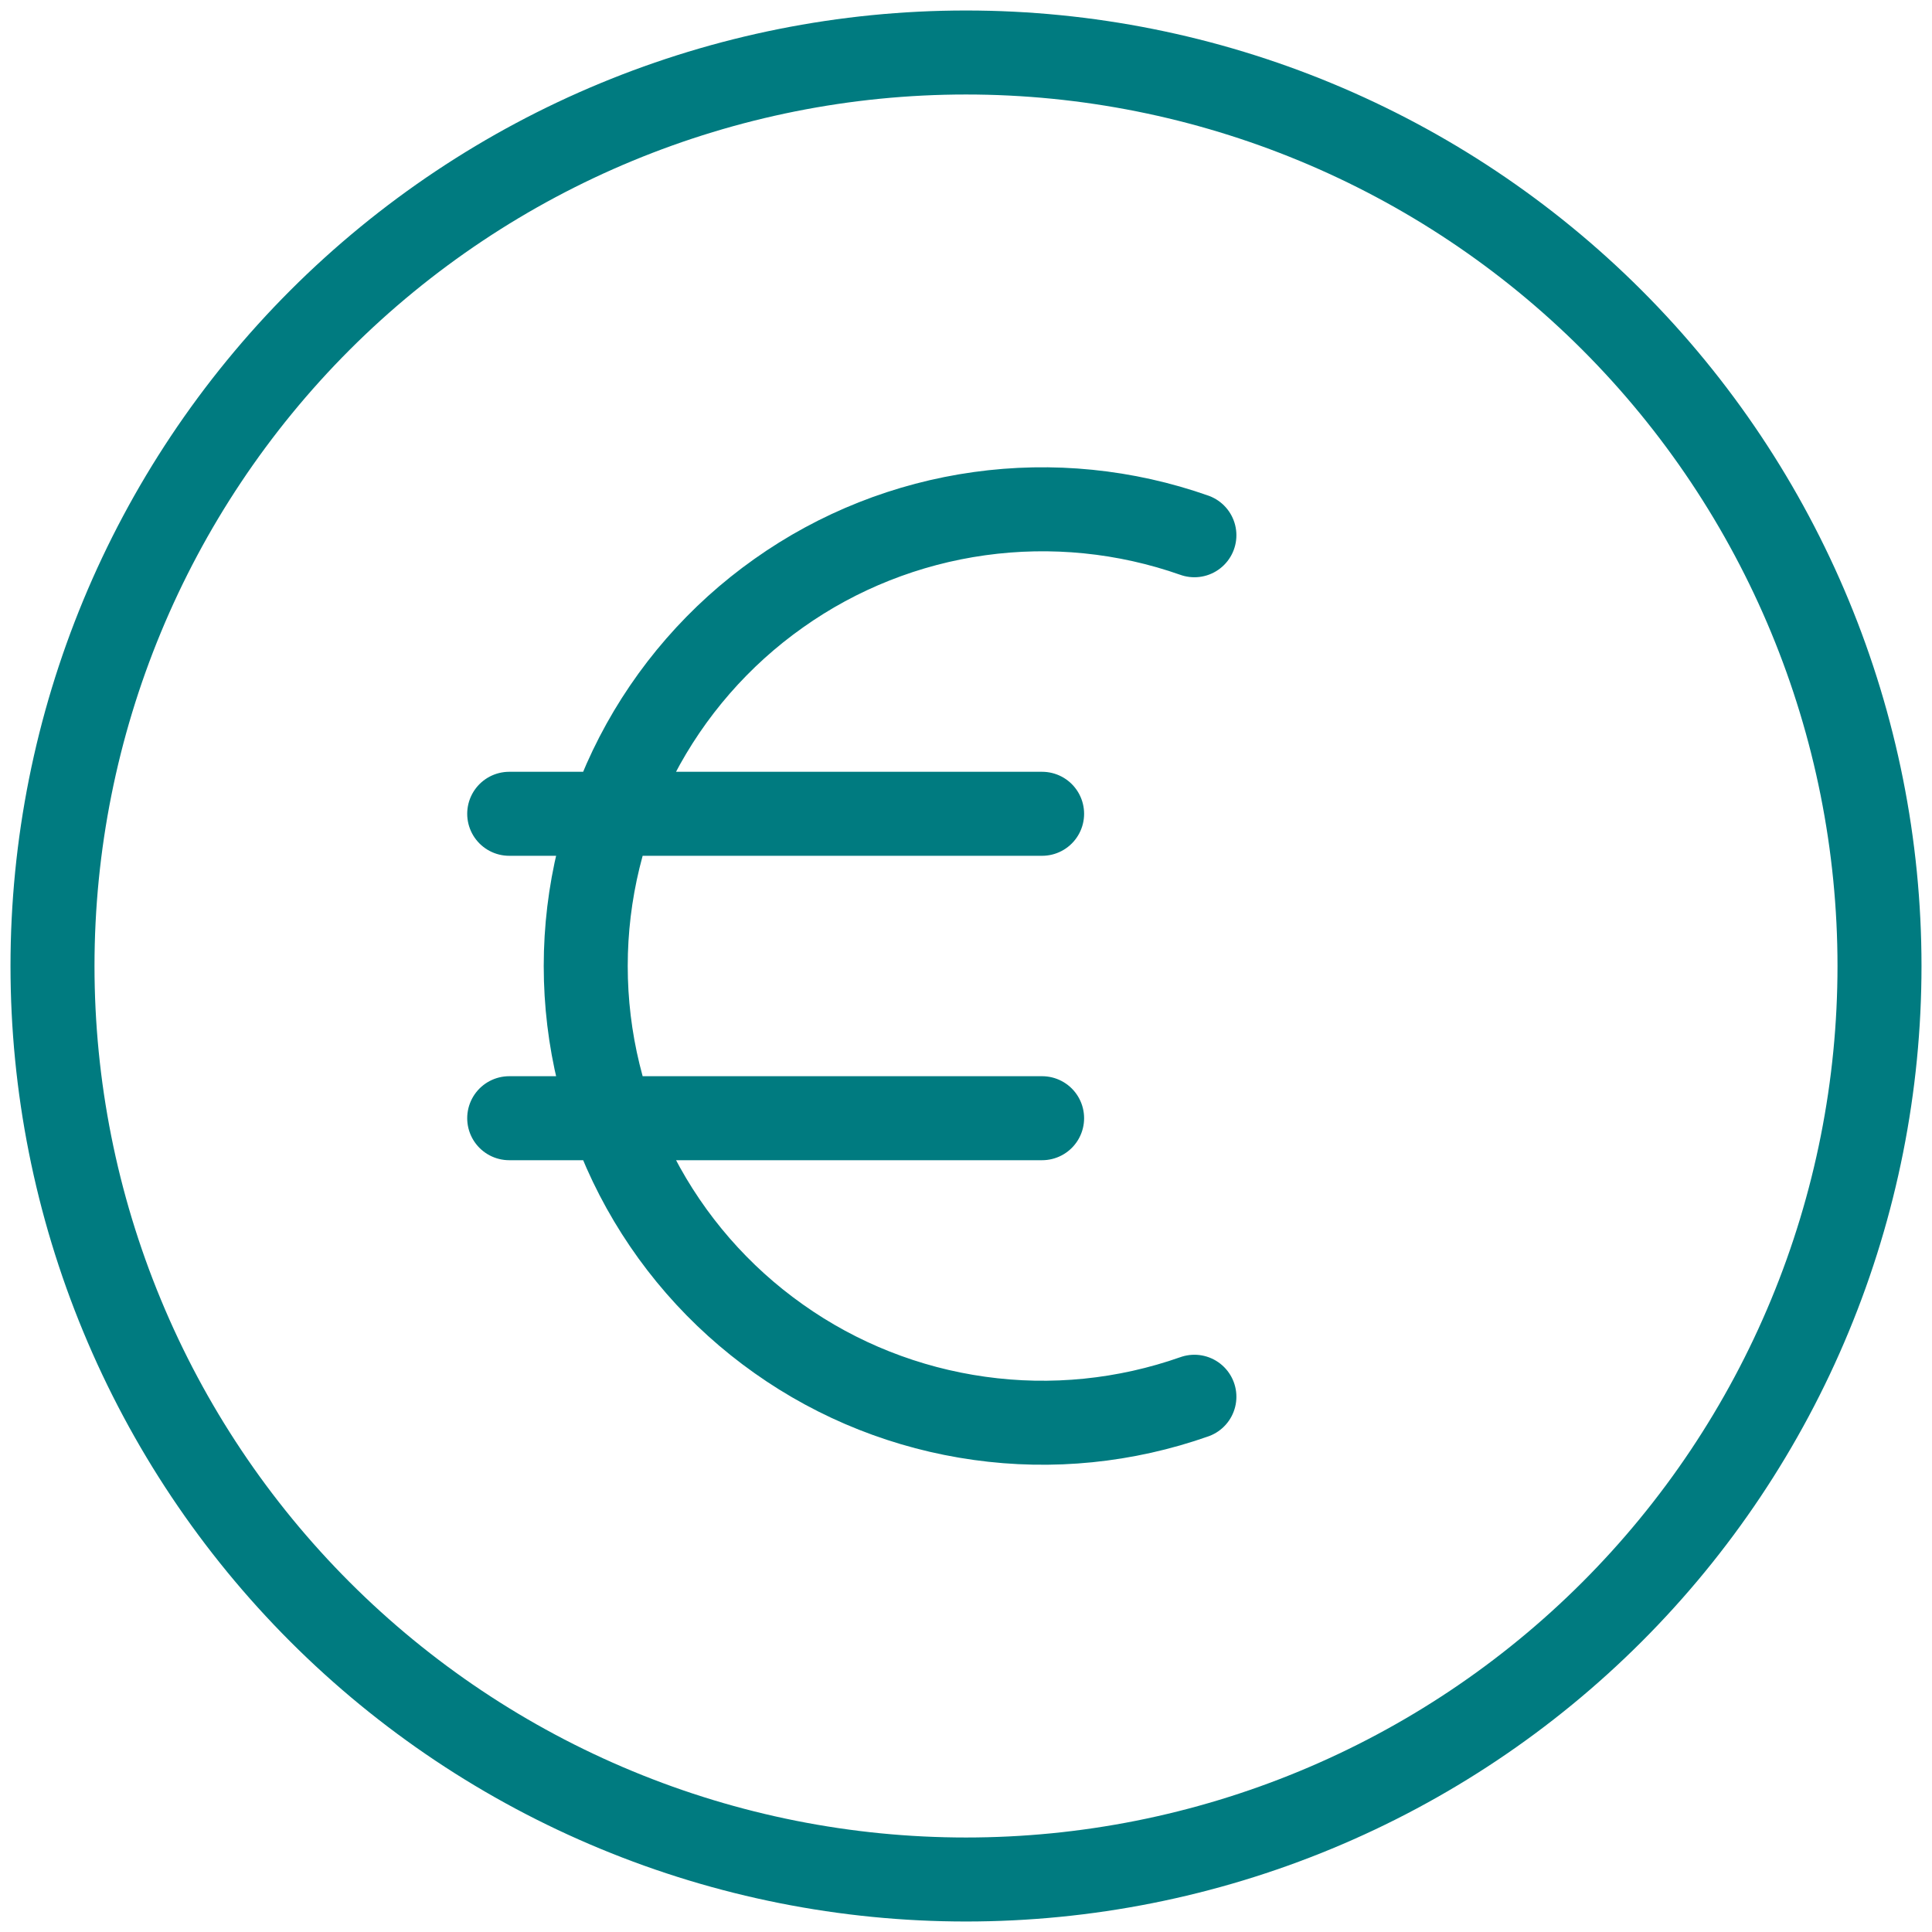 <svg width="23" height="23" viewBox="0 0 23 23" fill="none" xmlns="http://www.w3.org/2000/svg">
<path d="M14.219 6.372C13.399 6.083 12.521 5.995 11.66 6.115C10.799 6.235 9.979 6.559 9.27 7.062C8.56 7.564 7.981 8.229 7.581 9.001C7.182 9.774 6.973 10.63 6.973 11.5C6.973 12.37 7.182 13.226 7.581 13.998C7.981 14.771 8.56 15.436 9.27 15.938C9.979 16.441 10.799 16.765 11.66 16.885C12.521 17.006 13.399 16.917 14.219 16.628M6.062 9.688H12.406M6.062 13.312H12.406M22.375 11.5C22.375 12.928 22.094 14.342 21.547 15.662C21.001 16.981 20.2 18.18 19.19 19.19C18.18 20.2 16.981 21.001 15.662 21.547C14.342 22.094 12.928 22.375 11.5 22.375C10.072 22.375 8.658 22.094 7.338 21.547C6.019 21.001 4.82 20.2 3.81 19.19C2.8 18.18 1.999 16.981 1.453 15.662C0.906 14.342 0.625 12.928 0.625 11.5C0.625 8.616 1.771 5.85 3.81 3.81C5.85 1.771 8.616 0.625 11.5 0.625C14.384 0.625 17.15 1.771 19.19 3.81C21.229 5.85 22.375 8.616 22.375 11.5Z" stroke="#007B80" stroke-linecap="round" stroke-linejoin="round"/>
</svg>
